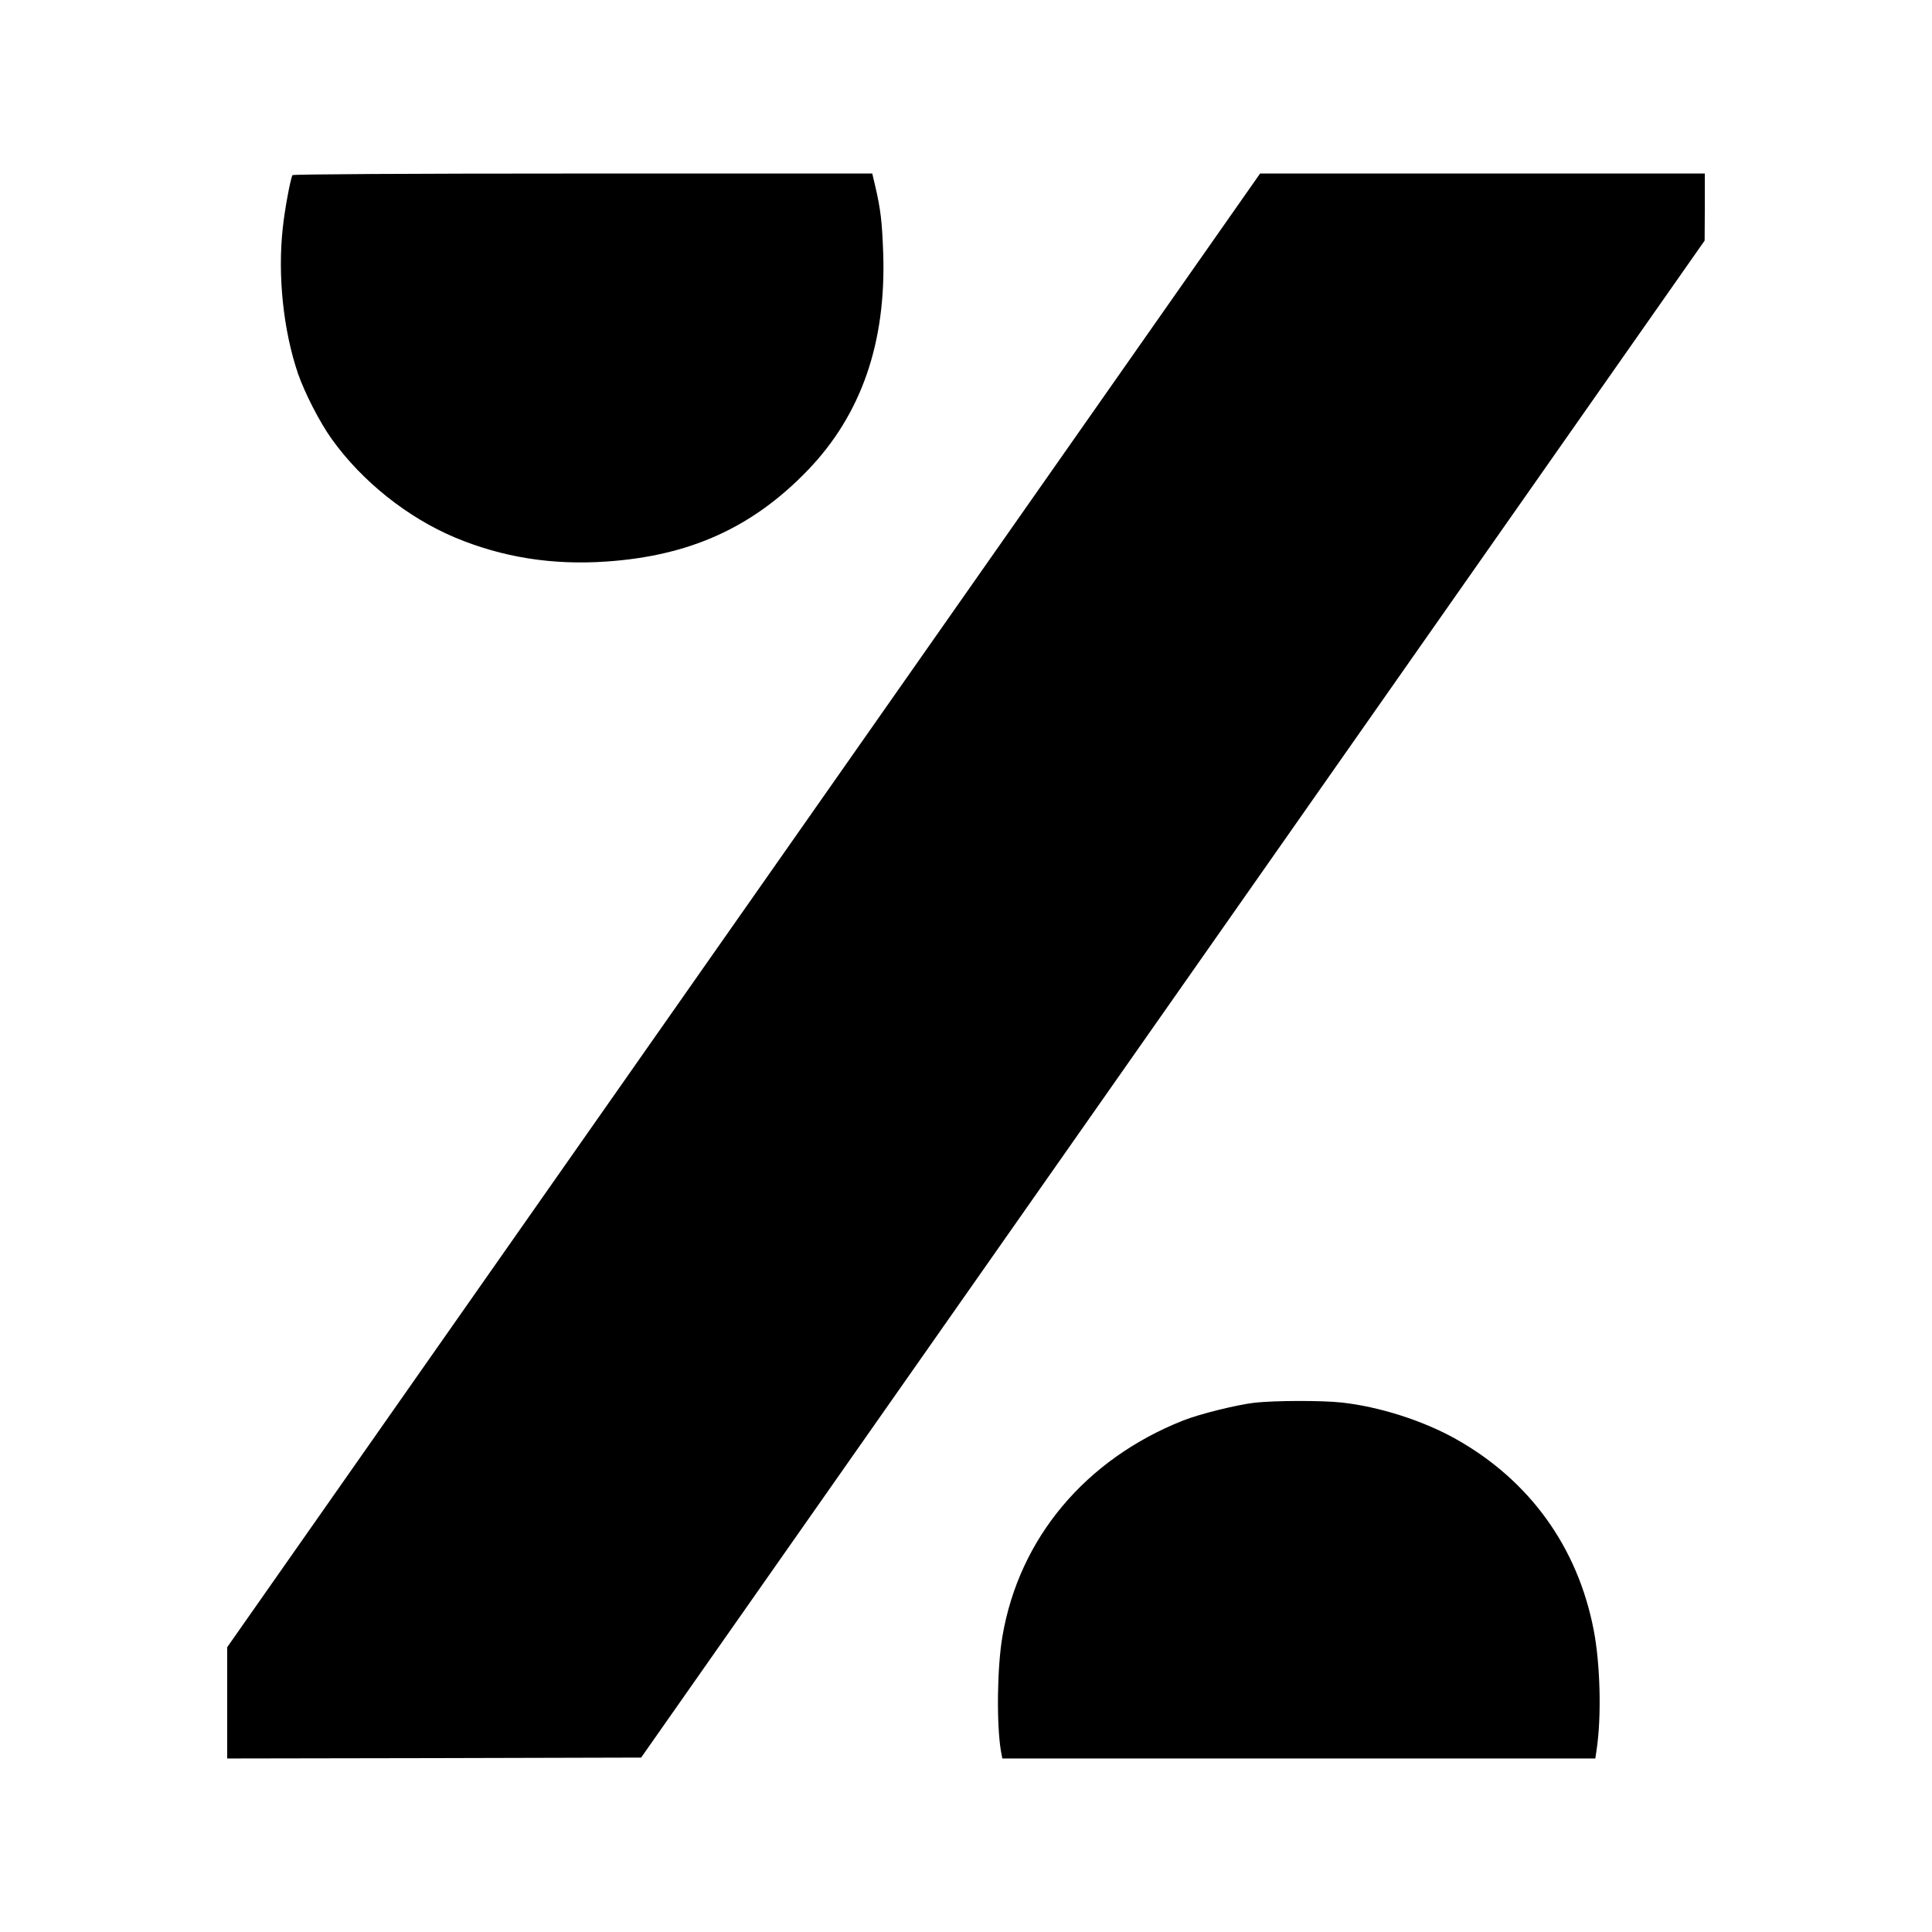 <?xml version="1.0" standalone="no"?>
<!DOCTYPE svg PUBLIC "-//W3C//DTD SVG 20010904//EN"
 "http://www.w3.org/TR/2001/REC-SVG-20010904/DTD/svg10.dtd">
<svg version="1.0" xmlns="http://www.w3.org/2000/svg"
 width="1080pt" height="1080pt" viewBox="0 0 1080 1080"
 preserveAspectRatio="xMidYMid meet">
<g transform="translate(0,1080) scale(0.1,-0.1)"
fill="#000000" stroke="none">
<path d="M1635 9821 c-11 -18 -44 -196 -54 -293 -30 -268 3 -576 85 -817 38
-109 122 -273 189 -366 169 -236 423 -438 689 -550 266 -111 544 -155 846
-134 468 32 818 191 1126 511 299 311 439 714 421 1217 -6 169 -14 240 -44
369 l-17 72 -1617 0 c-995 0 -1620 -4 -1624 -9z"/>
<path d="M4157 5711 l-2887 -4119 0 -311 0 -311 1157 2 1157 3 2973 4240 2972
4240 1 188 0 187 -1243 0 -1243 0 -2887 -4119z"/>
<path d="M7015 2959 c-102 -12 -309 -63 -402 -100 -546 -217 -915 -657 -1009
-1204 -30 -172 -34 -490 -9 -642 l8 -43 1657 0 1658 0 7 48 c28 183 21 479
-16 669 -89 464 -359 838 -771 1069 -184 103 -428 181 -640 204 -114 12 -369
11 -483 -1z"/>
</g>
</svg>
